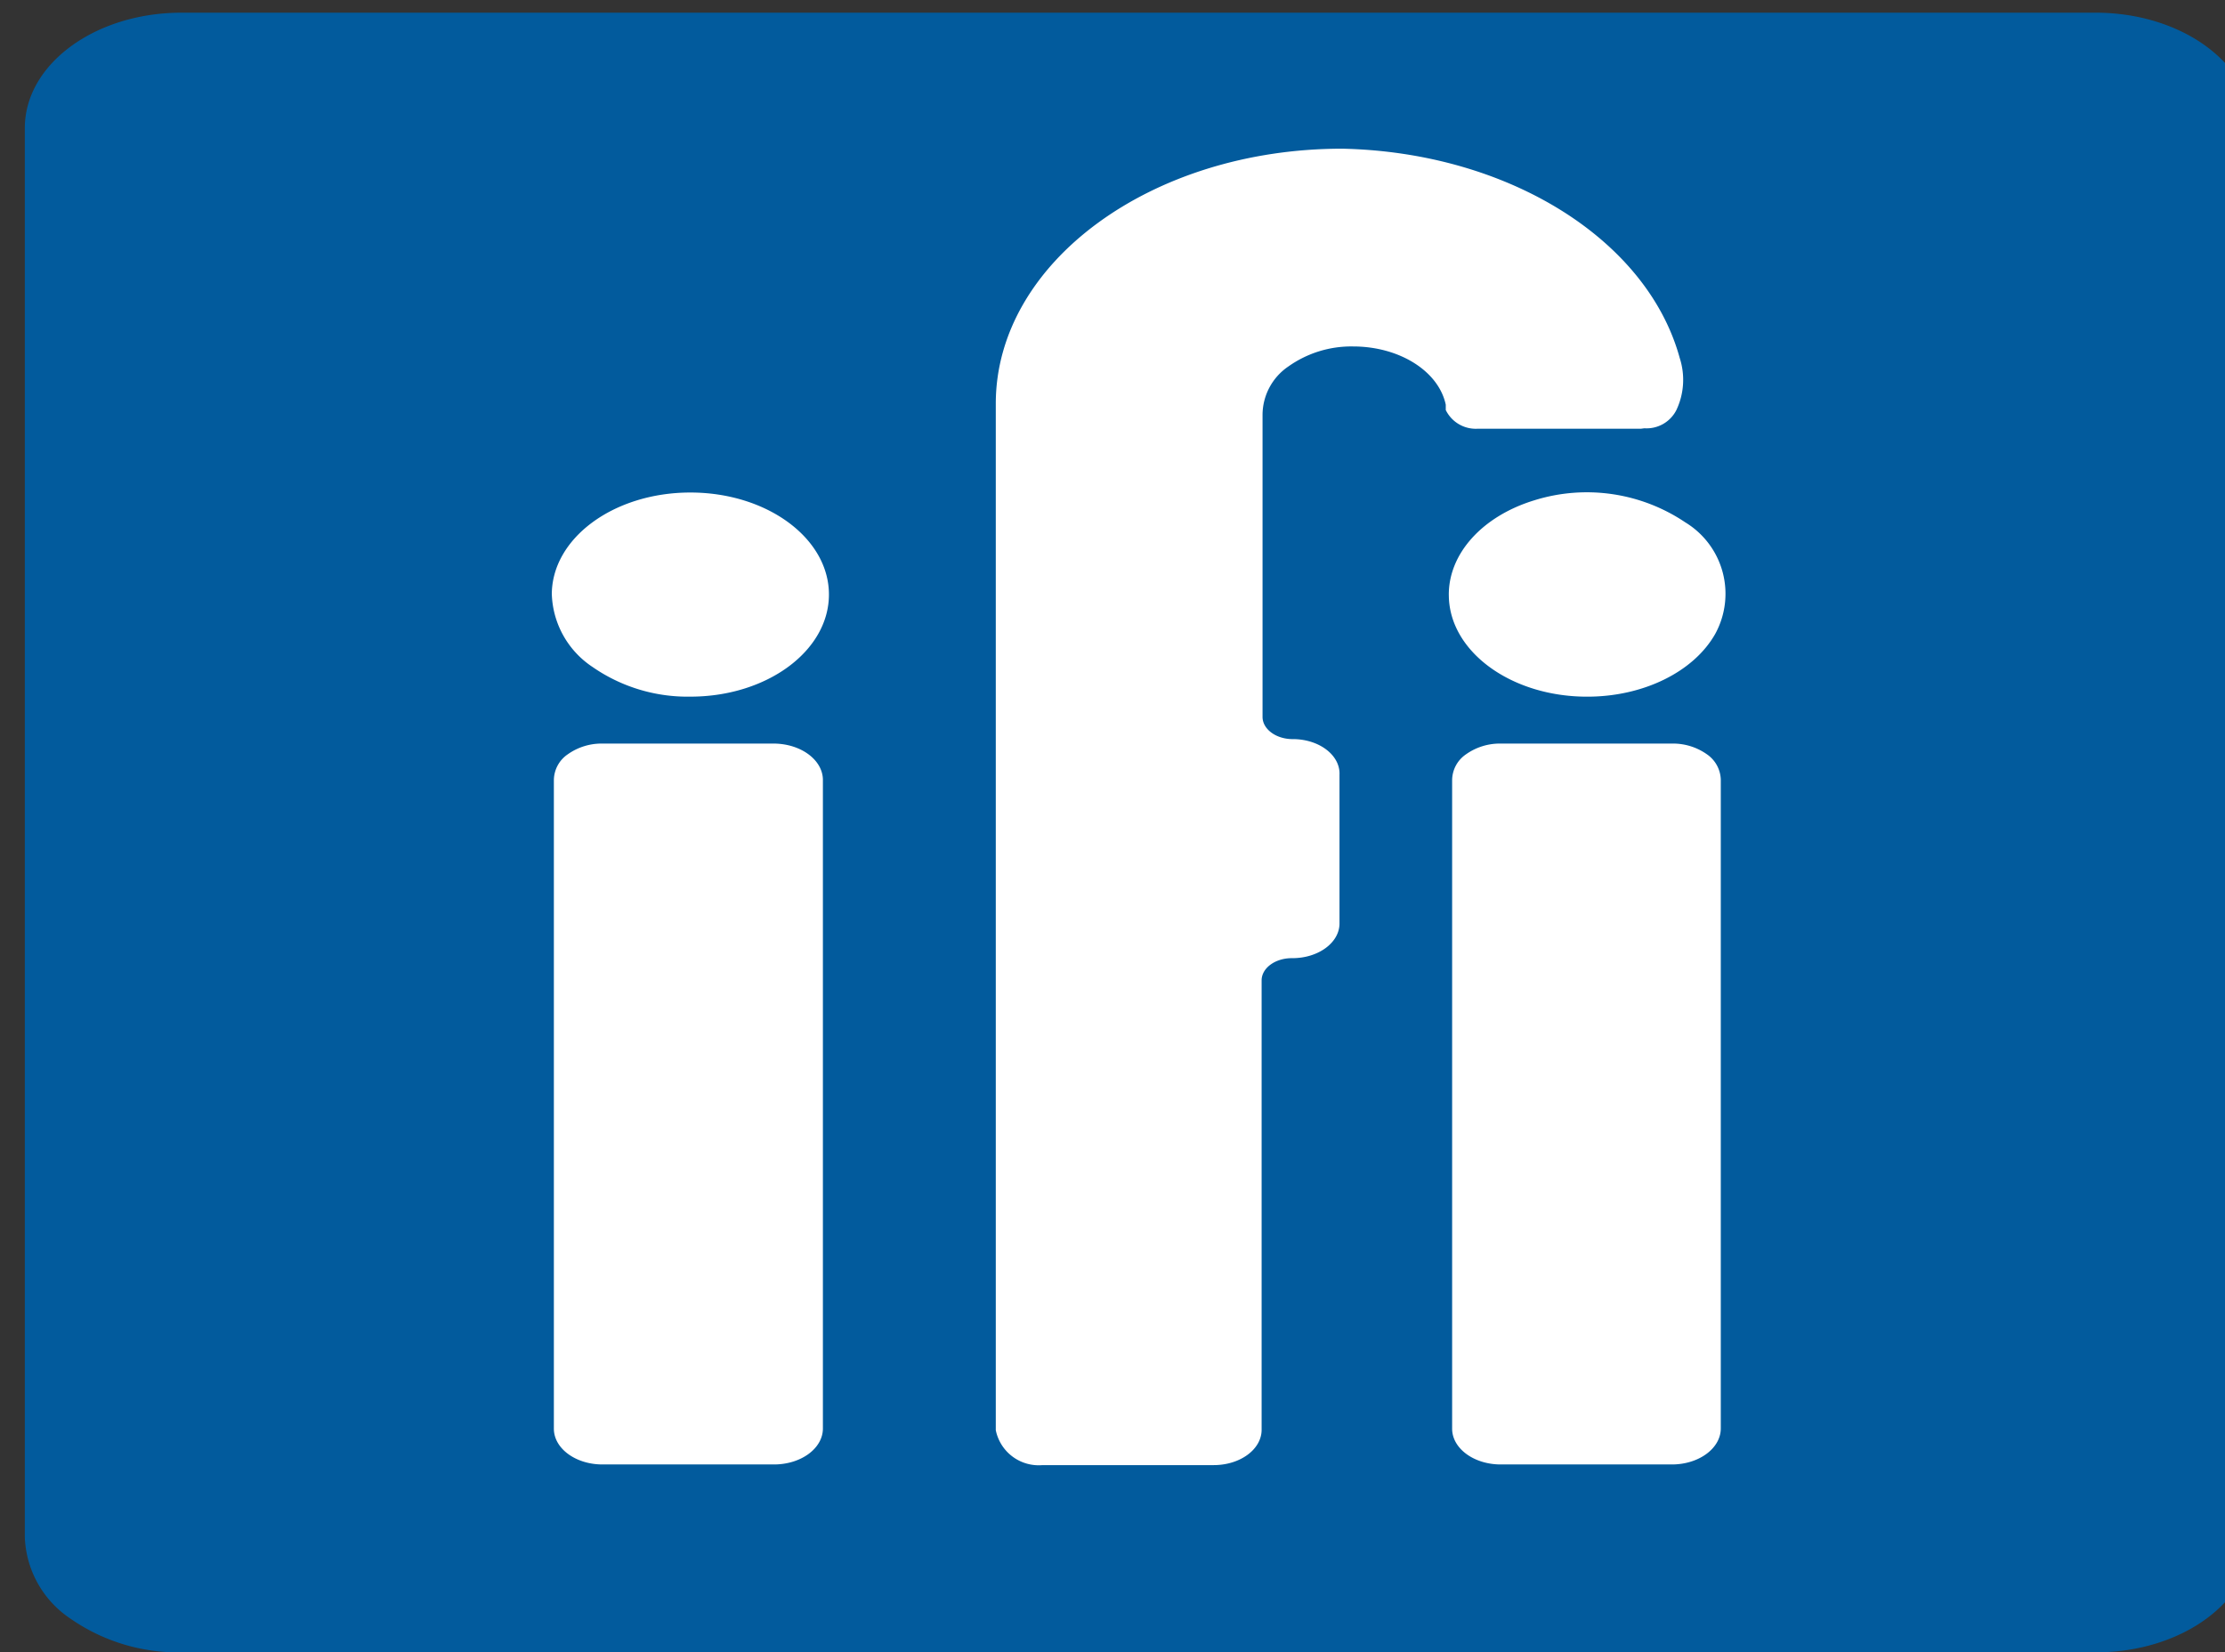 <?xml version="1.0"?>
<svg xmlns="http://www.w3.org/2000/svg" xmlns:xlink="http://www.w3.org/1999/xlink" width="101" height="75" viewBox="0 0 101 75"><rect x="0" y="0" width="101" height="75" fill="#333333" stroke="none"/><defs><style>.a{fill:#dbdbdb;}.b{isolation:isolate;clip-path:url(#a);}.c{fill:#025b9d;}.d{fill:#fff;}</style><clipPath id="a"><rect class="a" width="101" height="75" transform="translate(-0.485 -0.436)"/></clipPath></defs><g class="b" transform="translate(0.485 0.436)"><g transform="translate(0.64 0.14)"><path class="c" d="M7.3.245H94.192c3.927,0,7.111,2.345,7.111,5.238V69.439c0,2.887-3.178,5.228-7.1,5.228H7.3a8.545,8.545,0,0,1-5.026-1.521,4.65,4.65,0,0,1-2.084-3.7V5.483C.188,2.59,3.372.245,7.3.245" transform="translate(-0.188 -0.245)"/><path class="d" d="M35.375,52.284h7.8c1.209.016,2.184.734,2.206,1.625v29.47c-.007.9-.991,1.619-2.206,1.625h-7.8c-1.218,0-2.206-.727-2.206-1.625V53.94a1.433,1.433,0,0,1,.631-1.169,2.65,2.65,0,0,1,1.575-.487m-2.3-6.752c-.008-2.56,2.8-4.639,6.28-4.643s6.3,2.069,6.3,4.629-2.814,4.636-6.289,4.636a7.565,7.565,0,0,1-4.446-1.35,4.118,4.118,0,0,1-1.843-3.272M76.15,52.284h7.769a2.663,2.663,0,0,1,1.569.472,1.449,1.449,0,0,1,.651,1.153v29.47c-.008.9-1,1.625-2.22,1.625H76.15c-1.218,0-2.206-.727-2.206-1.625V53.94a1.433,1.433,0,0,1,.631-1.169,2.65,2.65,0,0,1,1.575-.487m-2.357-6.752c-.006-1.875,1.525-3.568,3.876-4.288a8,8,0,0,1,6.86,1A3.792,3.792,0,0,1,85.89,47.3c-.977,1.732-3.275,2.859-5.821,2.855-3.466,0-6.275-2.069-6.275-4.622" transform="translate(-9.152 -19.11)"/><path class="d" d="M90.223,24.458a1.515,1.515,0,0,0,1.452-.828,3.212,3.212,0,0,0,.151-2.362c-1.483-5.406-7.834-9.343-15.318-9.5C67.84,11.766,60.8,16.932,60.78,23.317V69.935A1.989,1.989,0,0,0,62.9,71.519h7.755c1.2.006,2.177-.7,2.192-1.585V49.518c0-.557.613-1.009,1.37-1.009,1.18.011,2.15-.685,2.165-1.554V40.182c.039-.86-.874-1.582-2.041-1.615h-.082c-.757,0-1.37-.452-1.37-1.009V23.842a2.664,2.664,0,0,1,1.169-2.187A4.935,4.935,0,0,1,77,20.744c2.1,0,3.882,1.119,4.206,2.644v.242a1.516,1.516,0,0,0,1.452.848h7.412" transform="translate(-16.703 -5.595)"/></g></g></svg>
